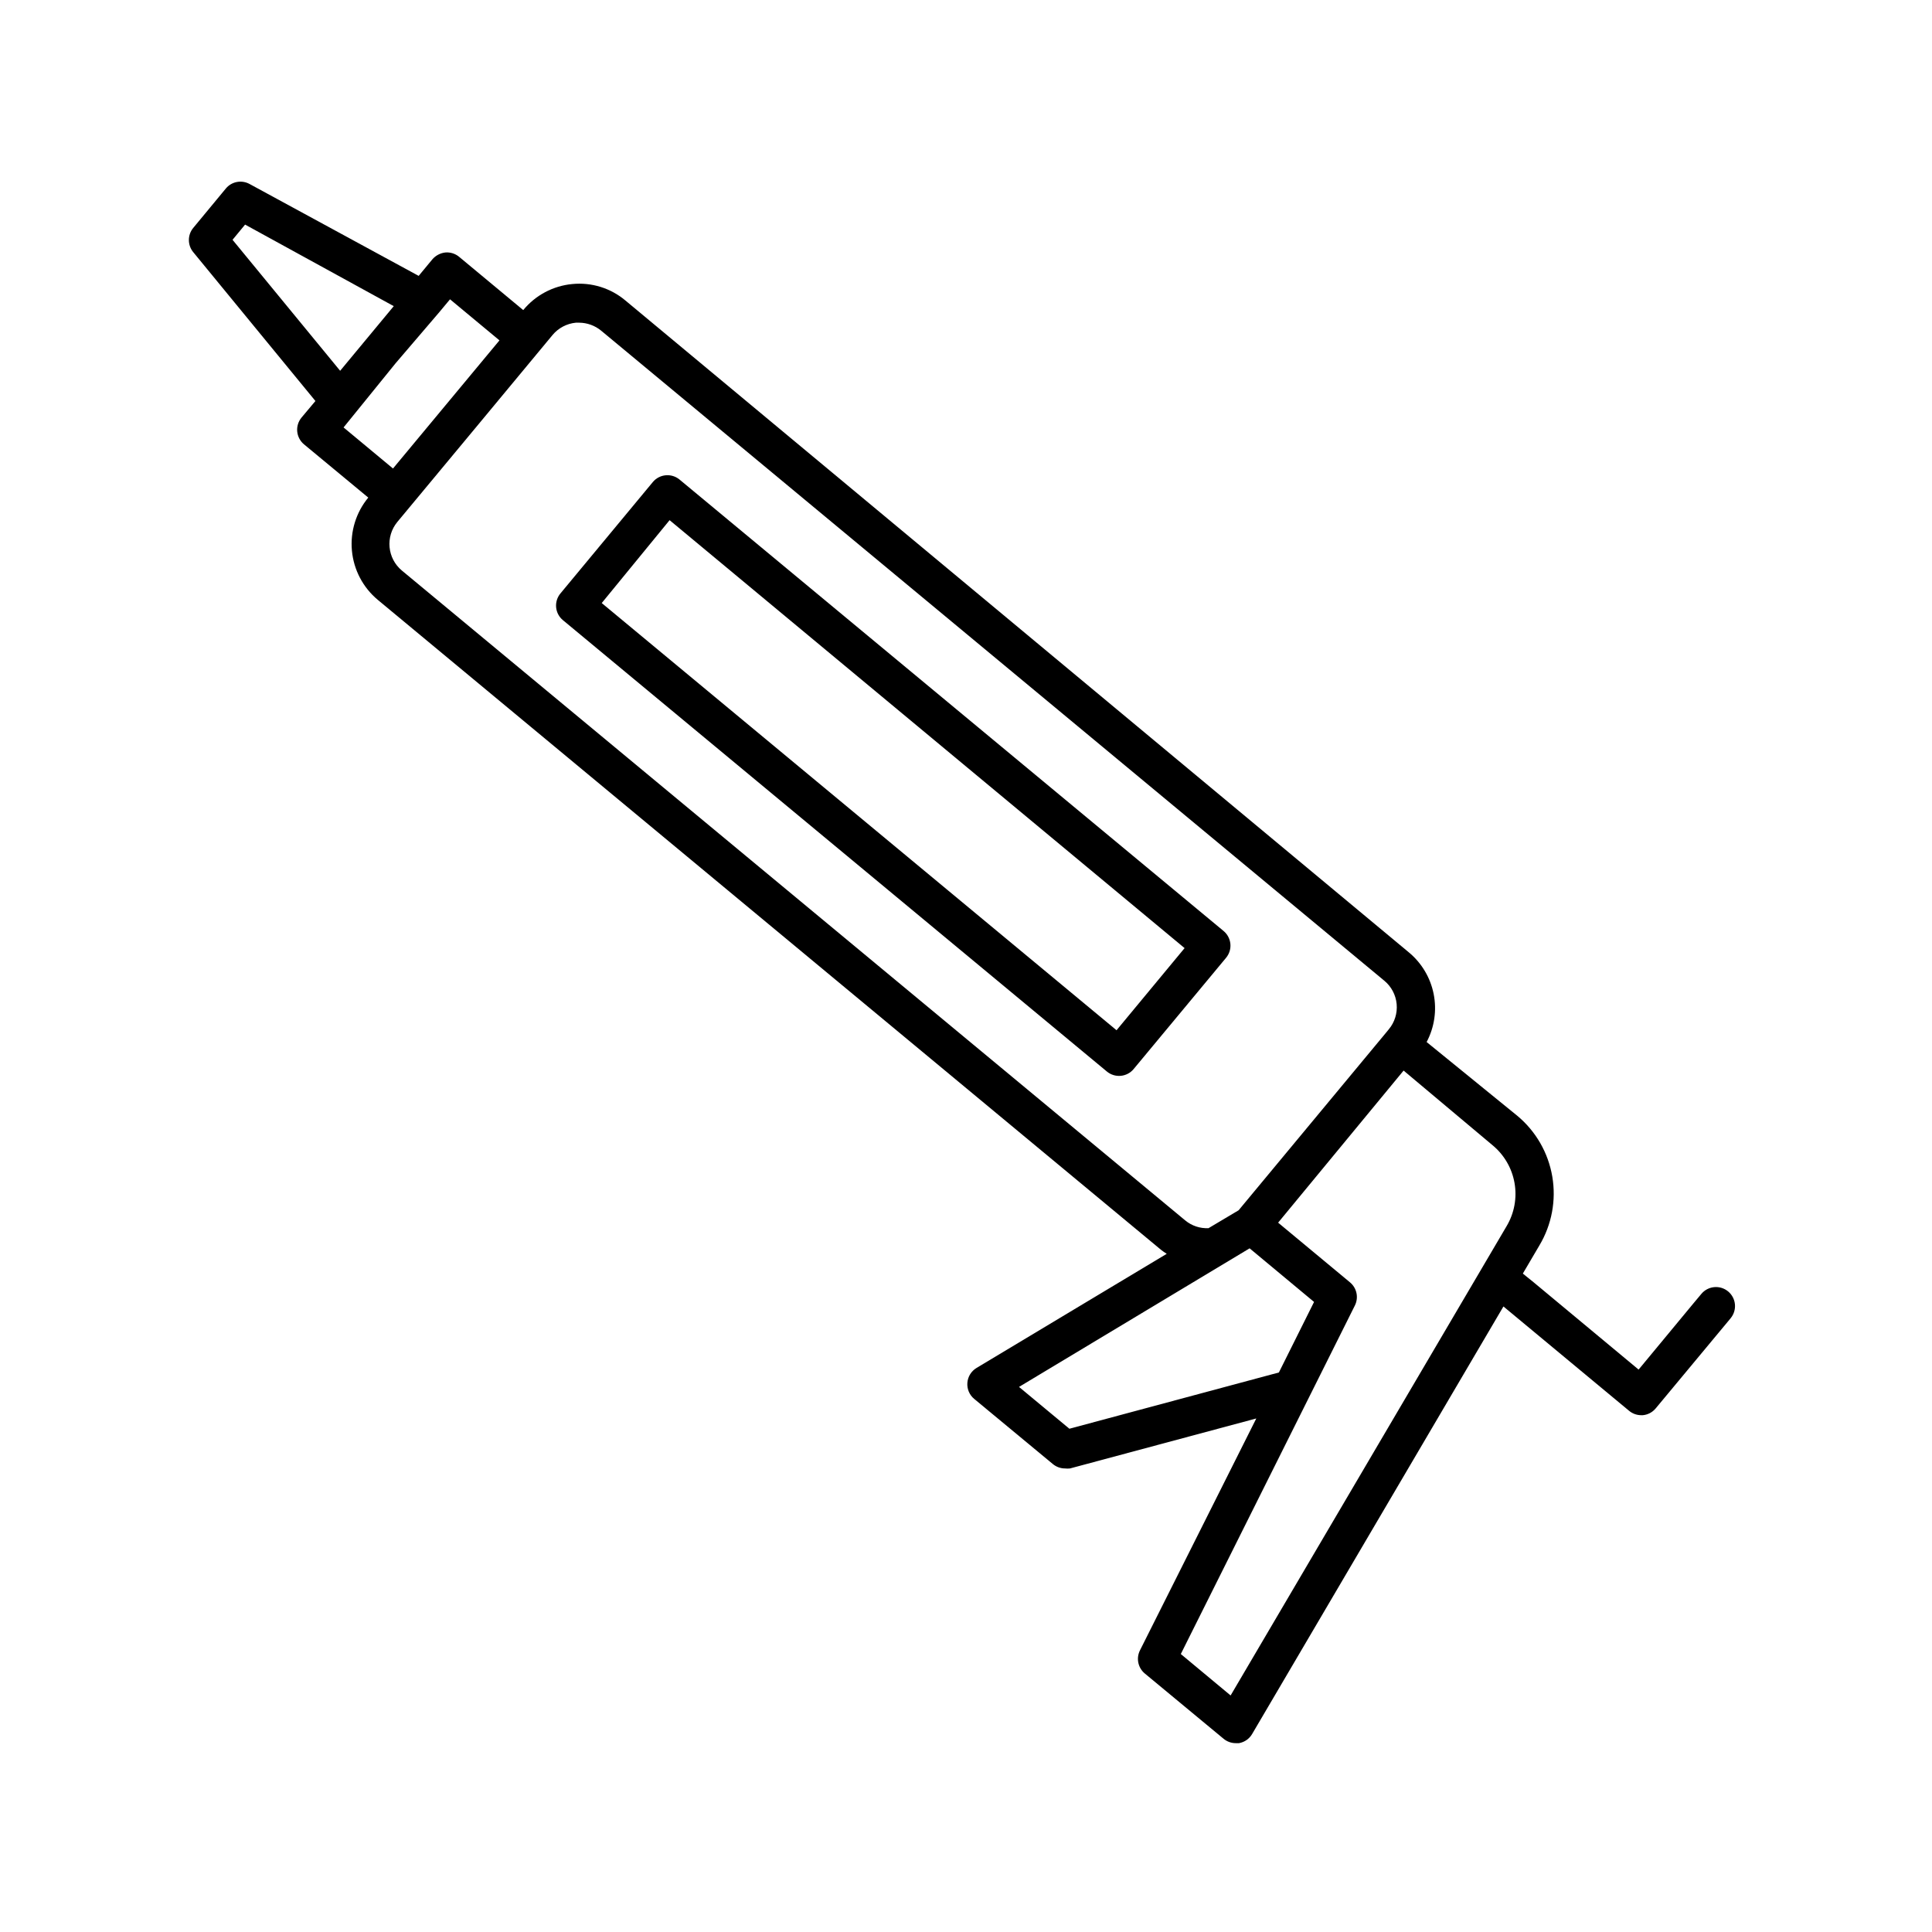 <?xml version="1.0" encoding="UTF-8"?>
<!-- Uploaded to: ICON Repo, www.iconrepo.com, Generator: ICON Repo Mixer Tools -->
<svg fill="#000000" width="800px" height="800px" version="1.1" viewBox="144 144 512 512" xmlns="http://www.w3.org/2000/svg">
 <g>
  <path d="m227.59 250.27-3.68 4.383h0.004c-0.859 1.027-1.27 2.356-1.148 3.688 0.125 1.336 0.773 2.562 1.801 3.418l17.027 14.105h0.004c-3.25 3.934-4.809 8.992-4.336 14.074 0.473 5.078 2.938 9.766 6.856 13.031l207.57 172.25c0.484 0.379 0.988 0.734 1.512 1.055l-50.383 30.23h0.004c-1.41 0.836-2.328 2.301-2.457 3.938-0.133 1.633 0.539 3.227 1.801 4.273l20.859 17.281c0.906 0.75 2.047 1.16 3.223 1.16 0.438 0.051 0.875 0.051 1.312 0l49.375-13.25-30.836 61.465c-1.051 2.102-0.508 4.652 1.309 6.144l20.859 17.281c0.906 0.75 2.047 1.16 3.223 1.16h0.855c1.461-0.258 2.731-1.141 3.477-2.418l66.605-113.31 33.25 27.609c0.902 0.77 2.043 1.195 3.227 1.207h0.453c1.336-0.121 2.57-0.773 3.426-1.812l19.852-23.879h-0.004c1.781-2.144 1.488-5.324-0.652-7.106-2.144-1.781-5.324-1.488-7.106 0.656l-2.066 2.469-14.559 17.582-27.809-23.125-2.871-2.316 4.383-7.457c3.281-5.484 4.496-11.961 3.422-18.258-1.07-6.301-4.356-12.012-9.27-16.102l-24.031-19.547c2.07-3.906 2.727-8.402 1.863-12.734-0.863-4.332-3.191-8.234-6.598-11.047l-207.57-172.71c-3.914-3.309-9.004-4.891-14.105-4.383-5.078 0.477-9.758 2.961-13 6.902l-16.977-14.105c-1.023-0.859-2.348-1.277-3.68-1.16-1.328 0.156-2.551 0.801-3.426 1.816l-3.629 4.383-44.785-24.336c-2.106-1.168-4.746-0.684-6.297 1.16l-8.668 10.477c-1.527 1.859-1.527 4.539 0 6.398zm199.81 272.36-13.352-11.082 61.113-36.727 17.078 14.207-9.32 18.691zm112.1-75.168c3.09 2.535 5.172 6.094 5.863 10.031 0.695 3.938-0.047 7.992-2.086 11.43l-73.152 124.39-13.199-10.98 46.148-92.398c1.023-2.09 0.484-4.613-1.309-6.098l-19.047-15.82 33.25-40.305zm-249.08-214.67c1.551-1.867 3.777-3.043 6.195-3.277h0.855c2.133 0.012 4.199 0.762 5.844 2.117l207.52 172.25c1.883 1.543 3.066 3.773 3.293 6.195 0.227 2.422-0.523 4.836-2.082 6.699l-0.656 0.805-39.145 47.156-7.961 4.734v0.004c-2.254 0.117-4.465-0.621-6.199-2.062l-207.57-172.2c-3.891-3.231-4.434-9-1.211-12.898l3.223-3.879 17.332-20.859zm-30.23-5.793 3.074-3.68 13.098 10.883-28.215 33.957-13.098-10.883 13.805-17.027zm-51.238-23.48 39.398 21.613-14.207 17.129-28.516-34.711z"/>
  <path d="m437.33 427.96c1.027 0.855 2.356 1.27 3.688 1.145 1.332-0.121 2.562-0.77 3.414-1.801l24.484-29.473c0.859-1.027 1.27-2.356 1.148-3.688-0.125-1.332-0.77-2.562-1.801-3.418l-144.19-119.65c-2.133-1.75-5.277-1.457-7.055 0.656l-24.484 29.52c-0.859 1.027-1.273 2.348-1.156 3.68 0.121 1.34 0.773 2.57 1.812 3.426zm-115.88-146.11 136.48 113.41-18.035 21.766-136.43-113.21z"/>
 </g>
</svg>